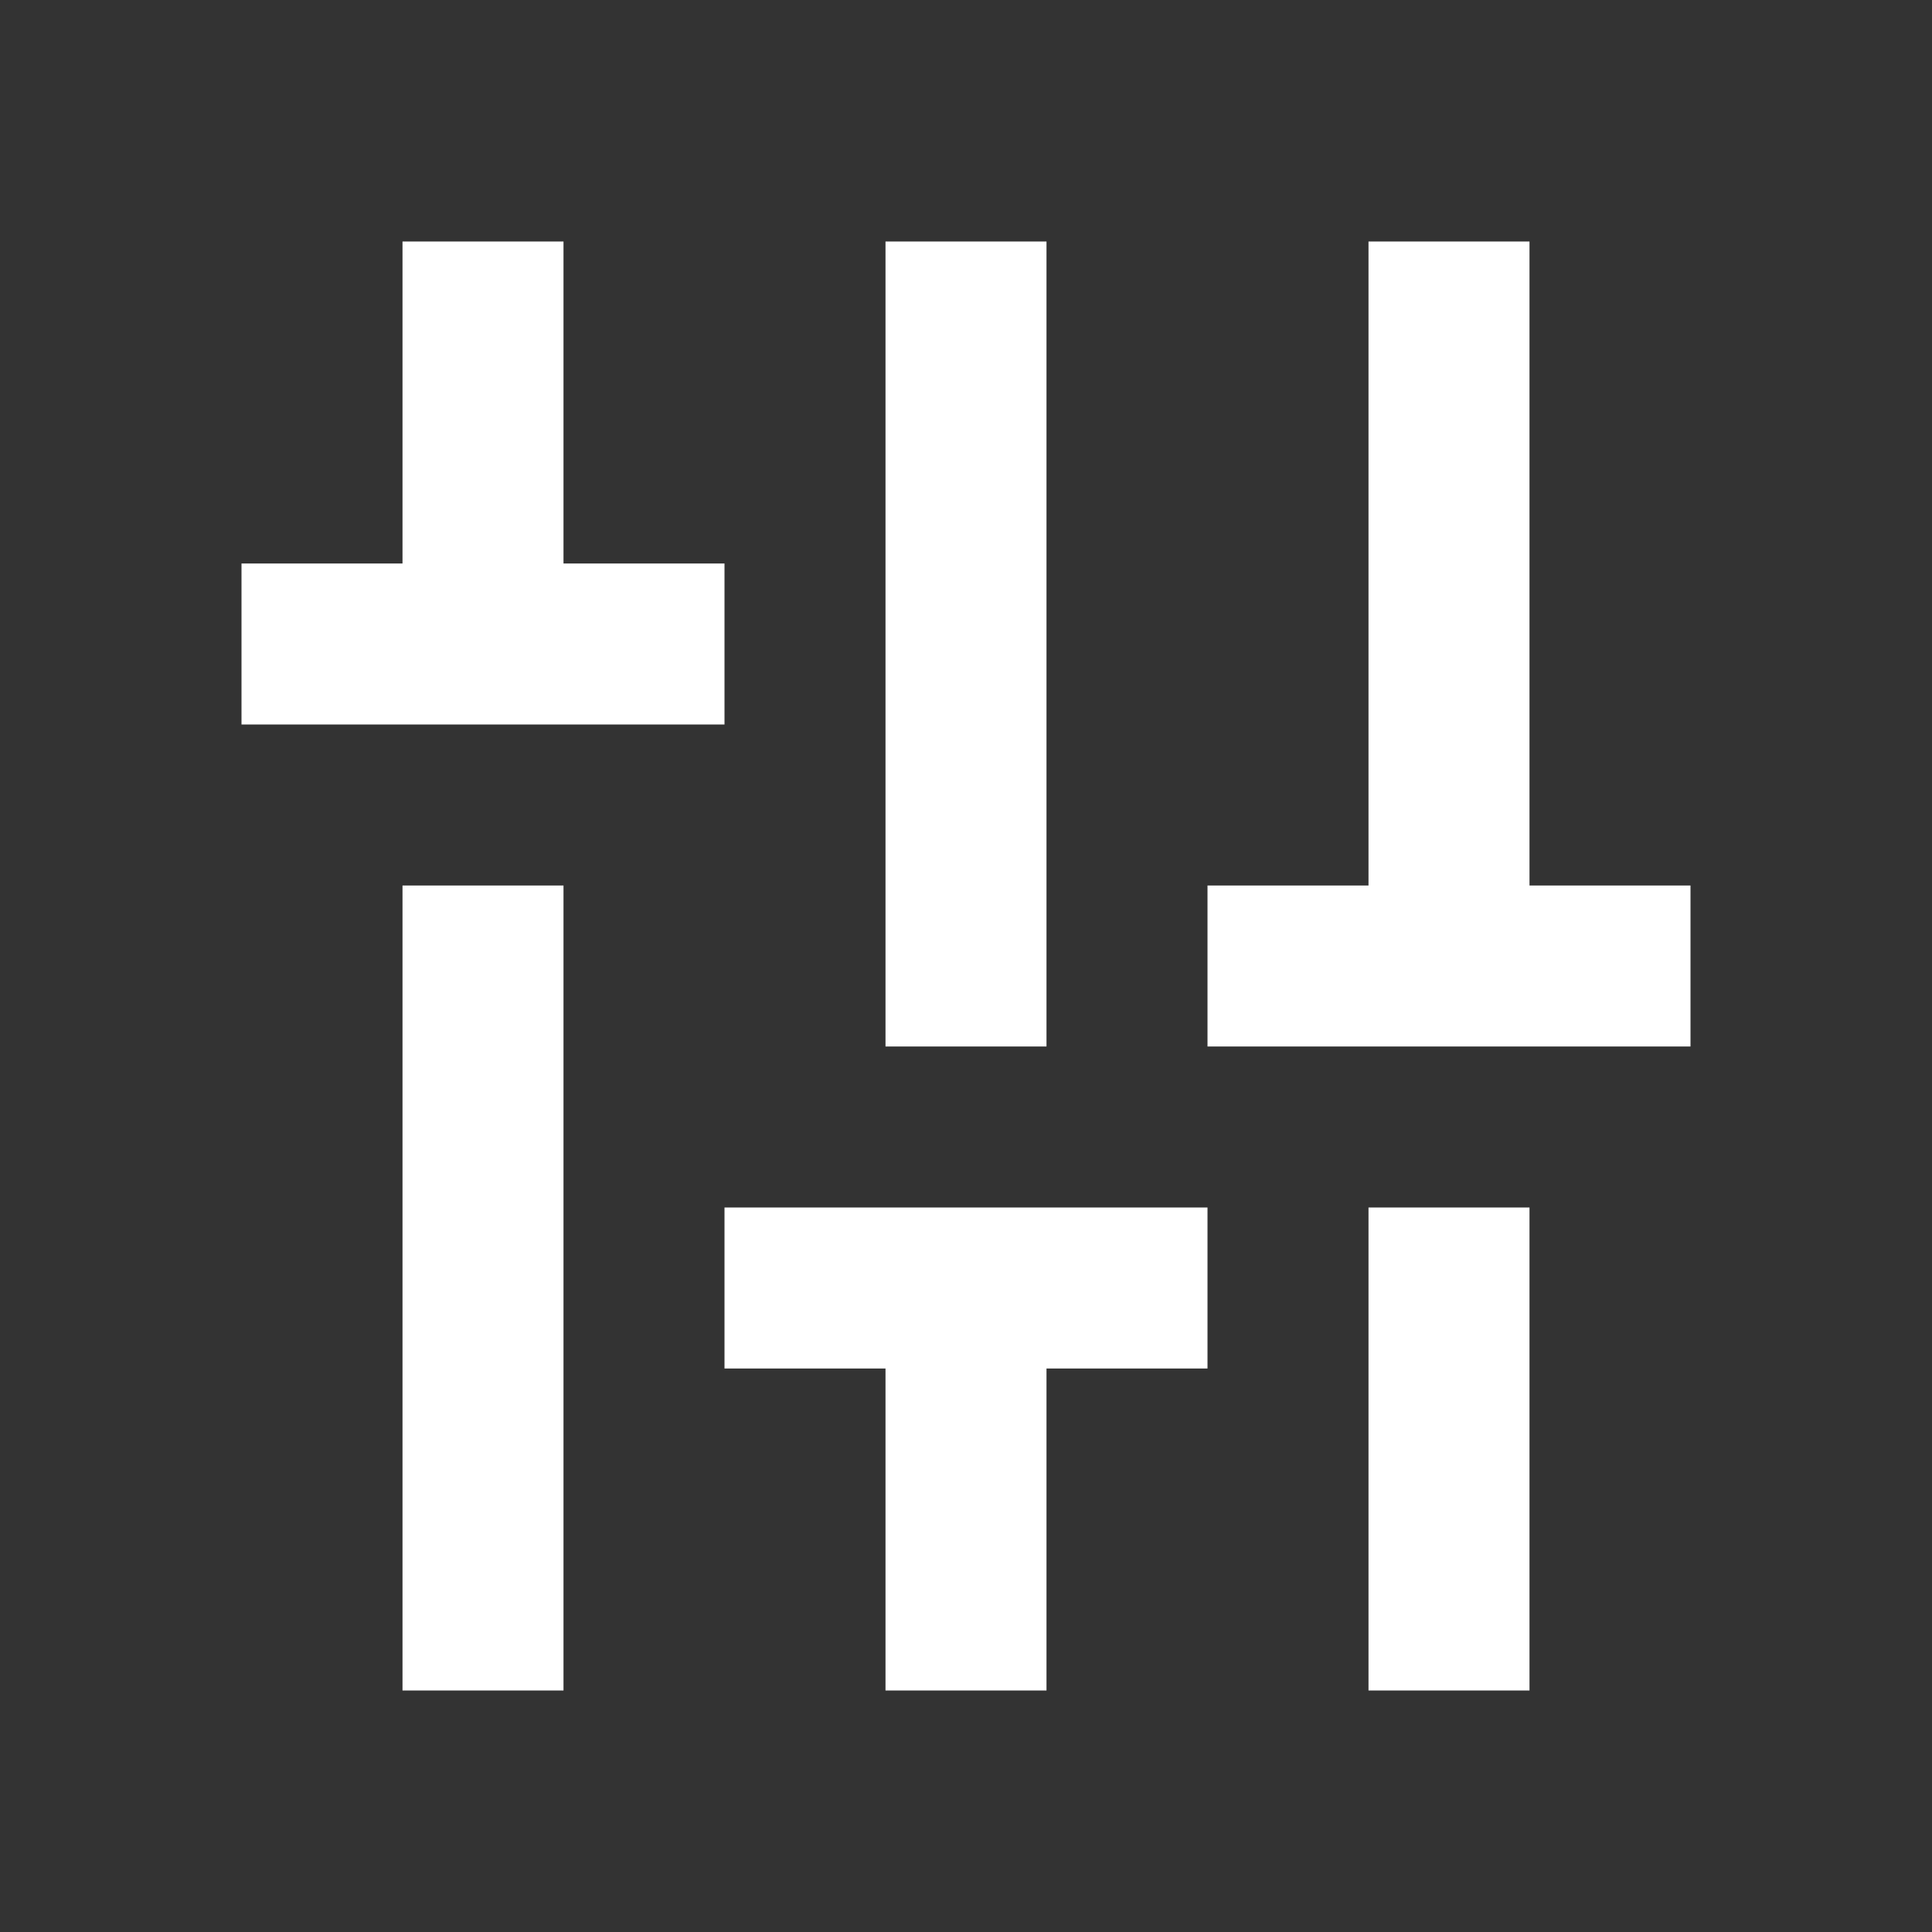 <svg width="24" height="24" viewBox="0 0 24 24" fill="none" xmlns="http://www.w3.org/2000/svg">
<rect x="0" y="0" width="24" height="24" fill="#333333" stroke="none"/>
<g id="tune">
<mask id="mask0_1213_974" style="mask-type:alpha" maskUnits="userSpaceOnUse" x="0" y="0" width="24" height="24">
<rect id="Bounding box" y="24" width="24" height="24" transform="rotate(-90 0 24)" fill="#D9D9D9"/>
</mask>
<g mask="url(#mask0_1213_974)">
<path id="tune_2" d="M21 13L15 13L15 11L17 11L17 3L19 3L19 11L21 11L21 13ZM19 21L17 21L17 15L19 15L19 21ZM15 17L13 17L13 21L11 21L11 17L9 17L9 15L15 15L15 17ZM13 13L11 13L11 3L13 3L13 13ZM9 9L3 9L3 7L5 7L5 3L7 3L7 7L9 7L9 9ZM7 21L5 21L5 11L7 11L7 21Z" fill="white"/>
</g>
</g>
</svg>
